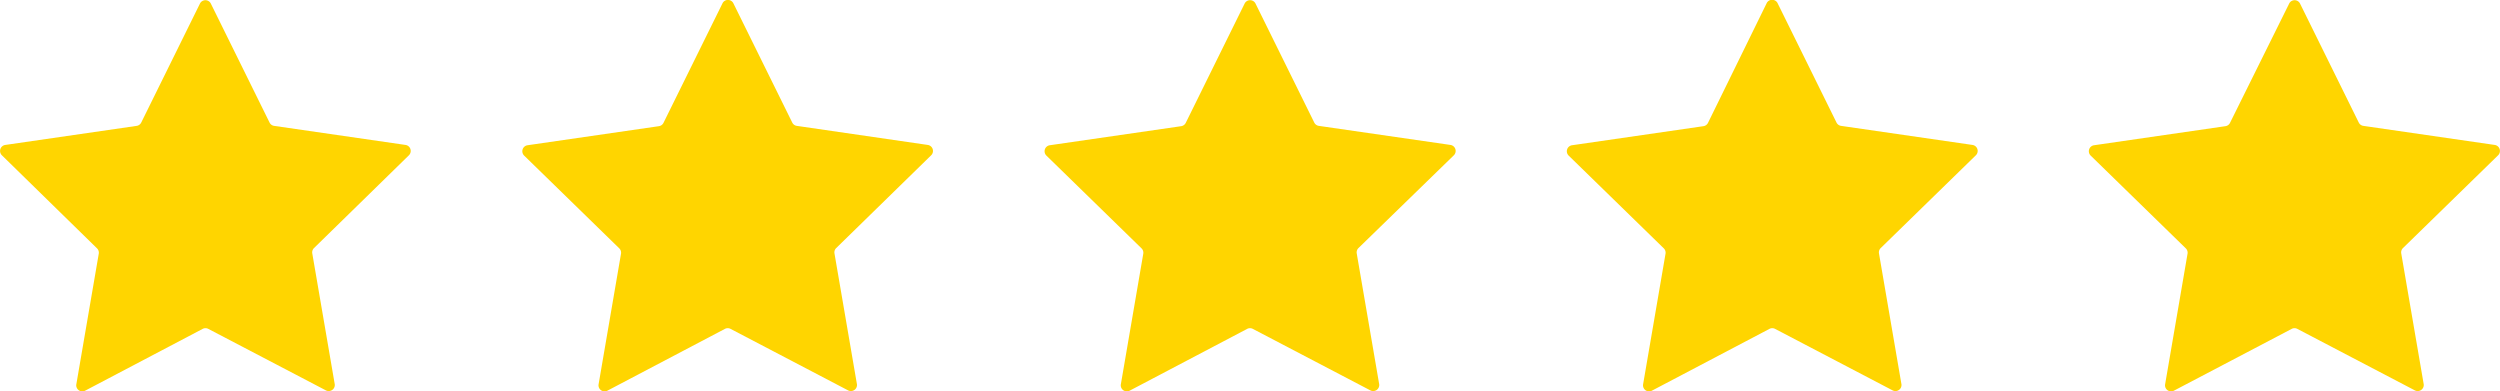 <?xml version="1.0"?>
<svg xmlns="http://www.w3.org/2000/svg" id="&#xD1;&#xEB;&#xEE;&#xE9;_1" data-name="&#xD1;&#xEB;&#xEE;&#xE9; 1" viewBox="0 0 411.34 64.41">
  <defs>
    <style>.cls-1{fill:#ffd500;}</style>
  </defs>
  <title>5_&#xE9;toiles</title>
  <path class="cls-1" d="M79,161.64l9.68,19.61a1,1,0,0,0,.75.55l21.64,3.14a1,1,0,0,1,.55,1.69L96,201.9a1,1,0,0,0-.29.88l3.7,21.55a1,1,0,0,1-1.44,1L78.6,215.2a1,1,0,0,0-.92,0L58.32,225.38a1,1,0,0,1-1.44-1l3.7-21.55a1,1,0,0,0-.29-.88L44.63,186.63a1,1,0,0,1,.55-1.69l21.64-3.14a1,1,0,0,0,.75-.55l9.68-19.61A1,1,0,0,1,79,161.64Z" transform="translate(-44.33 -161.09)"/>
  <path class="cls-1" d="M165,161.64l9.68,19.61a1,1,0,0,0,.75.55L197,184.94a1,1,0,0,1,.55,1.69L181.92,201.9a1,1,0,0,0-.29.88l3.7,21.55a1,1,0,0,1-1.44,1L164.53,215.2a1,1,0,0,0-.92,0l-19.36,10.18a1,1,0,0,1-1.44-1l3.7-21.55a1,1,0,0,0-.29-.88l-15.66-15.27a1,1,0,0,1,.55-1.69l21.64-3.14a1,1,0,0,0,.75-.55l9.68-19.61A1,1,0,0,1,165,161.64Z" transform="translate(-44.33 -161.09)"/>
  <path class="cls-1" d="M250.89,161.64l9.68,19.61a1,1,0,0,0,.75.55L283,184.94a1,1,0,0,1,.55,1.69L267.85,201.9a1,1,0,0,0-.29.88l3.7,21.55a1,1,0,0,1-1.44,1L250.46,215.2a1,1,0,0,0-.92,0l-19.36,10.18a1,1,0,0,1-1.44-1l3.7-21.55a1,1,0,0,0-.29-.88l-15.66-15.27a1,1,0,0,1,.55-1.69l21.64-3.14a1,1,0,0,0,.75-.55l9.68-19.61A1,1,0,0,1,250.89,161.64Z" transform="translate(-44.33 -161.09)"/>
  <path class="cls-1" d="M336.82,161.64l9.68,19.61a1,1,0,0,0,.75.55l21.64,3.14a1,1,0,0,1,.55,1.69L353.78,201.9a1,1,0,0,0-.29.88l3.7,21.55a1,1,0,0,1-1.44,1L336.39,215.2a1,1,0,0,0-.92,0l-19.36,10.18a1,1,0,0,1-1.44-1l3.7-21.55a1,1,0,0,0-.29-.88l-15.66-15.27a1,1,0,0,1,.55-1.69l21.64-3.14a1,1,0,0,0,.75-.55L335,161.64A1,1,0,0,1,336.82,161.64Z" transform="translate(-44.33 -161.09)"/>
  <path class="cls-1" d="M422.75,161.64l9.68,19.61a1,1,0,0,0,.75.55l21.64,3.14a1,1,0,0,1,.55,1.69L439.71,201.9a1,1,0,0,0-.29.88l3.7,21.55a1,1,0,0,1-1.44,1L422.32,215.2a1,1,0,0,0-.92,0L402,225.38a1,1,0,0,1-1.44-1l3.7-21.55a1,1,0,0,0-.29-.88l-15.66-15.27a1,1,0,0,1,.55-1.69l21.64-3.14a1,1,0,0,0,.75-.55L421,161.64A1,1,0,0,1,422.75,161.64Z" transform="translate(-44.33 -161.09)"/>
</svg>
